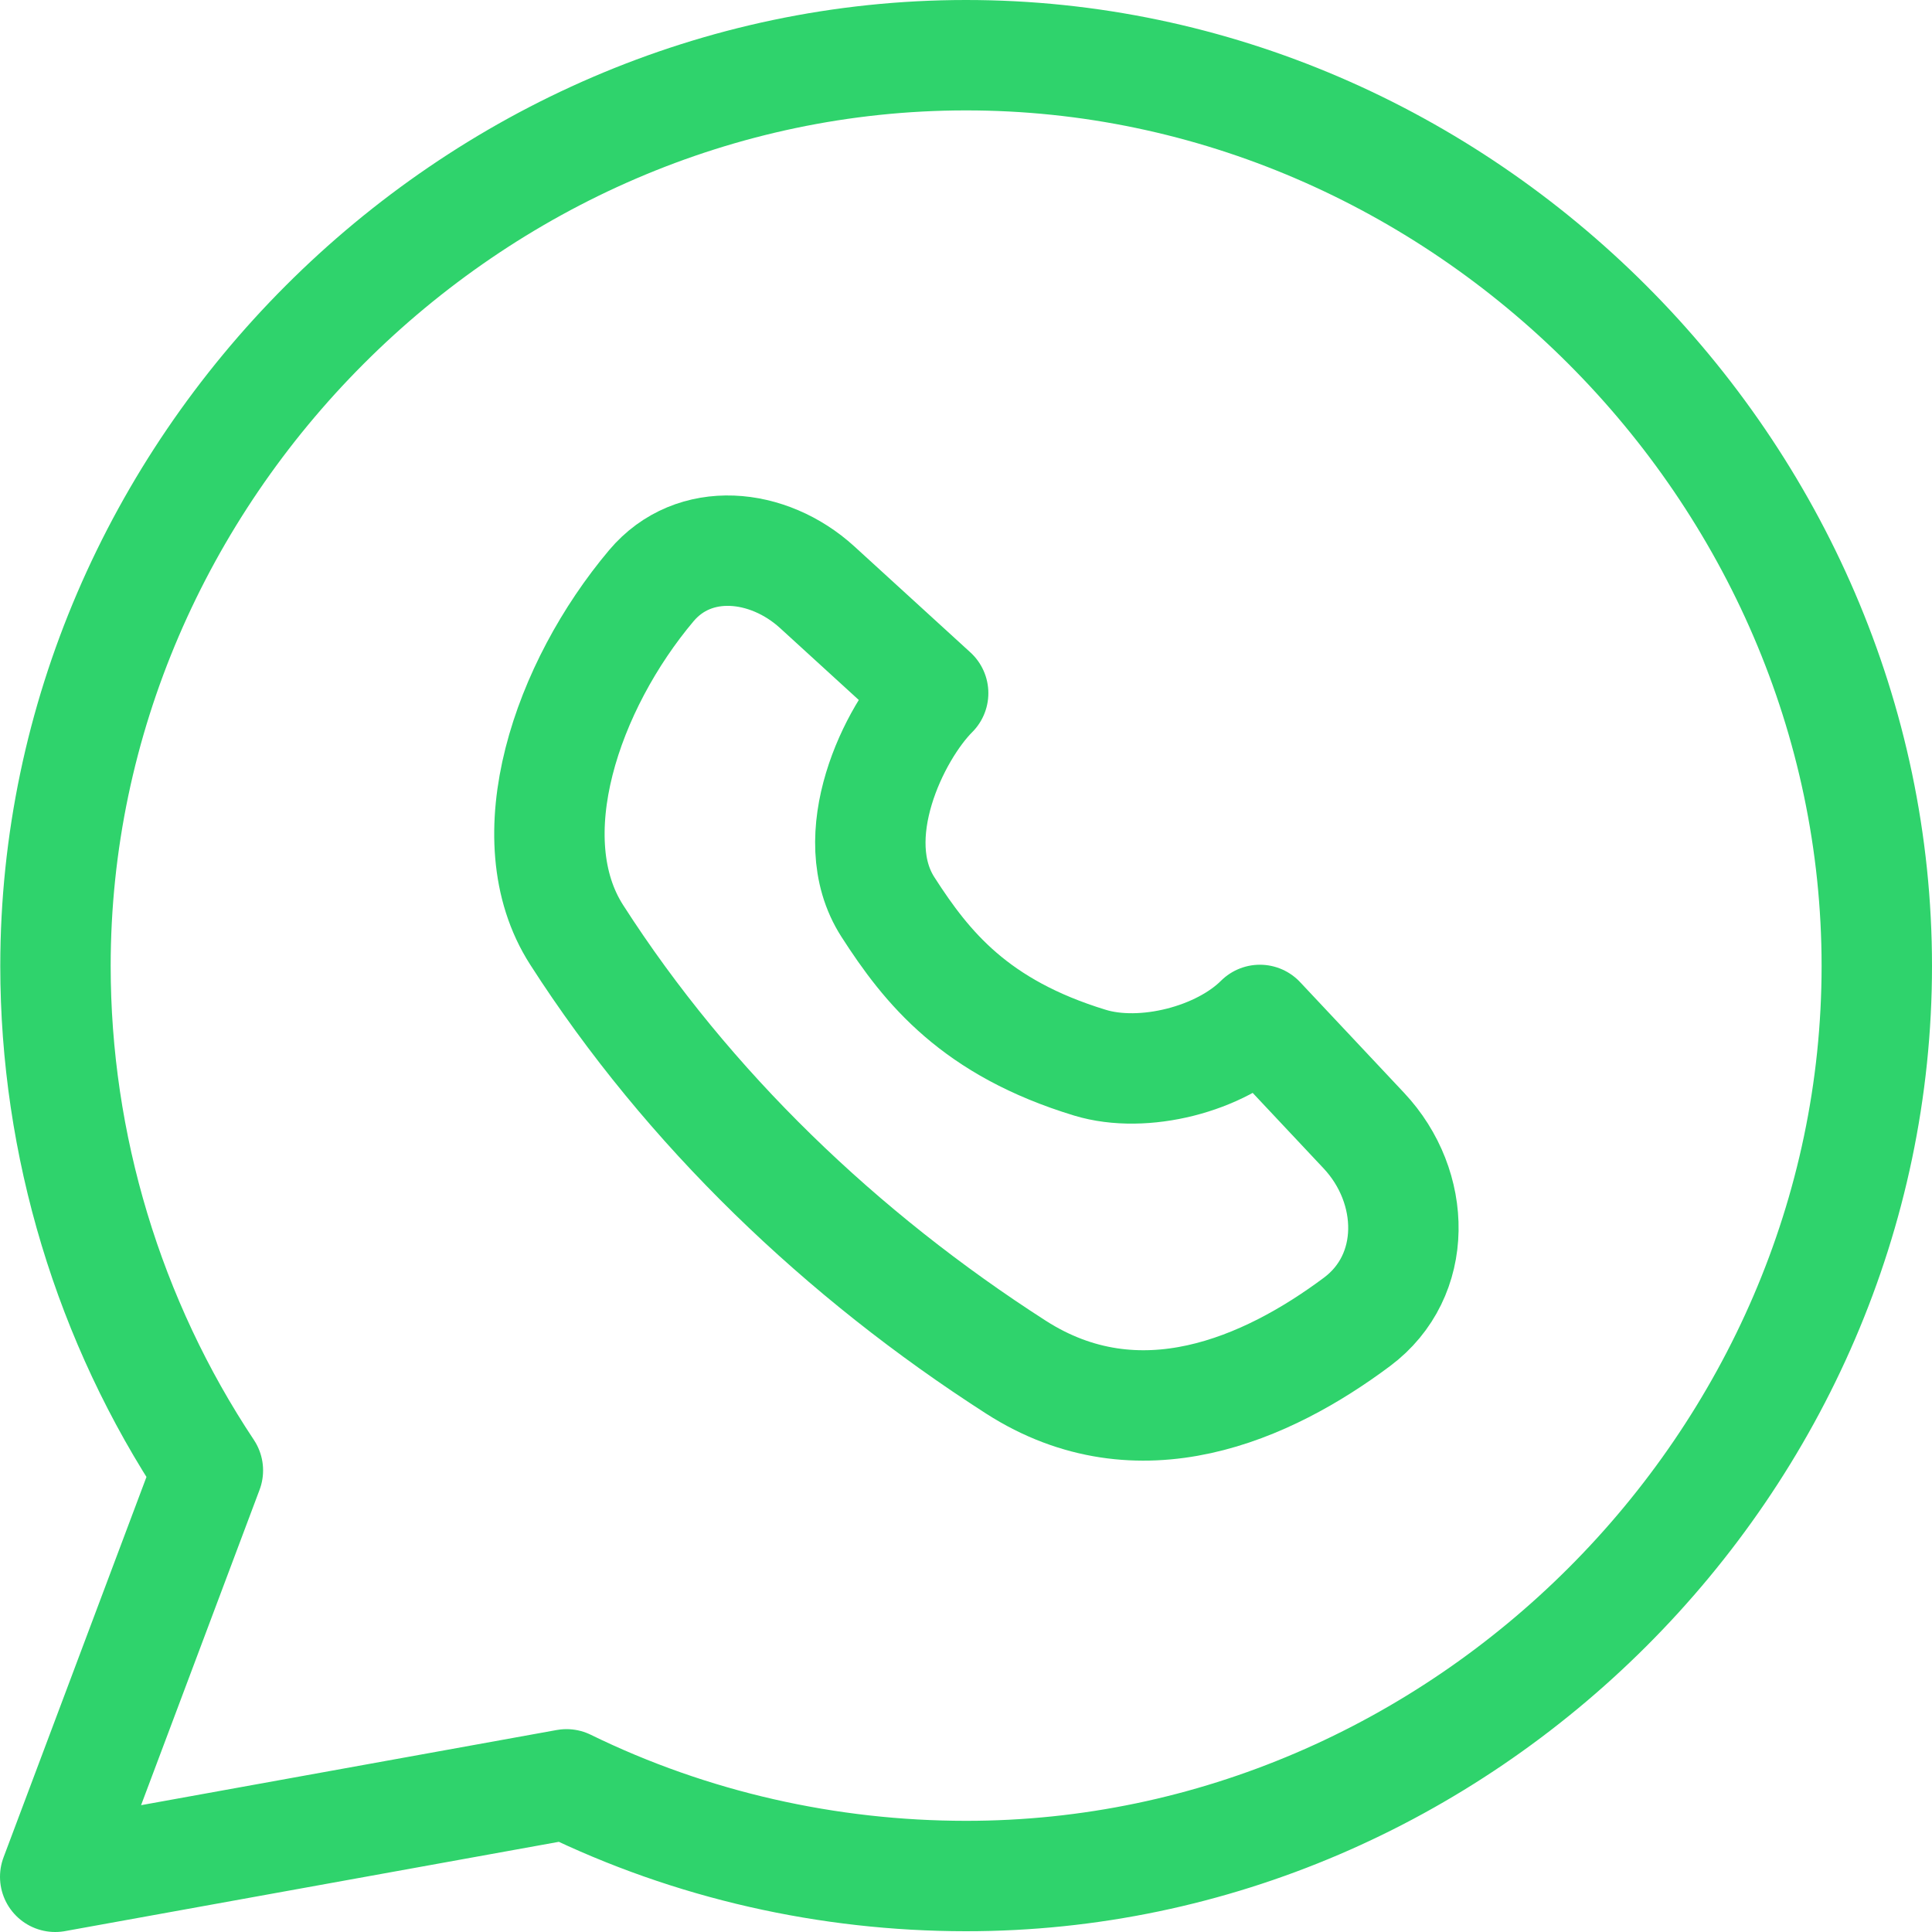 <svg width="35" height="35" viewBox="0 0 35 35" fill="none" xmlns="http://www.w3.org/2000/svg">
<g clip-path="url(#clip0_1367_55048)">
<path d="M17.495 1C8.511 1.003 1.005 8.521 1.005 17.5C1.005 20.737 1.968 23.935 3.766 26.638L1 34L10.263 32.325C12.525 33.431 15.01 33.985 17.495 33.986C26.487 33.993 34 26.485 34 17.5C34 8.525 26.484 0.995 17.495 1Z" stroke="#2FD36C" stroke-width="2" stroke-linecap="round" stroke-linejoin="round"/>
<path d="M18.404 24.767C20.636 26.2 22.962 25.157 24.582 23.948C25.702 23.113 25.664 21.502 24.709 20.484L22.824 18.477C22.109 19.192 20.715 19.546 19.747 19.252C17.666 18.618 16.793 17.533 16.085 16.431C15.272 15.164 16.19 13.272 16.905 12.557L14.804 10.638C13.918 9.83 12.573 9.693 11.8 10.61C10.271 12.425 9.32 15.181 10.447 16.936C12.468 20.086 15.255 22.745 18.404 24.767Z" stroke="#2FD36C" stroke-width="2" stroke-linecap="round" stroke-linejoin="round"/>
</g>
<defs>
<clipPath id="clip0_1367_55048">
<rect width="35" height="35" fill="#2FD36C"/>
</clipPath>
</defs>
</svg>
